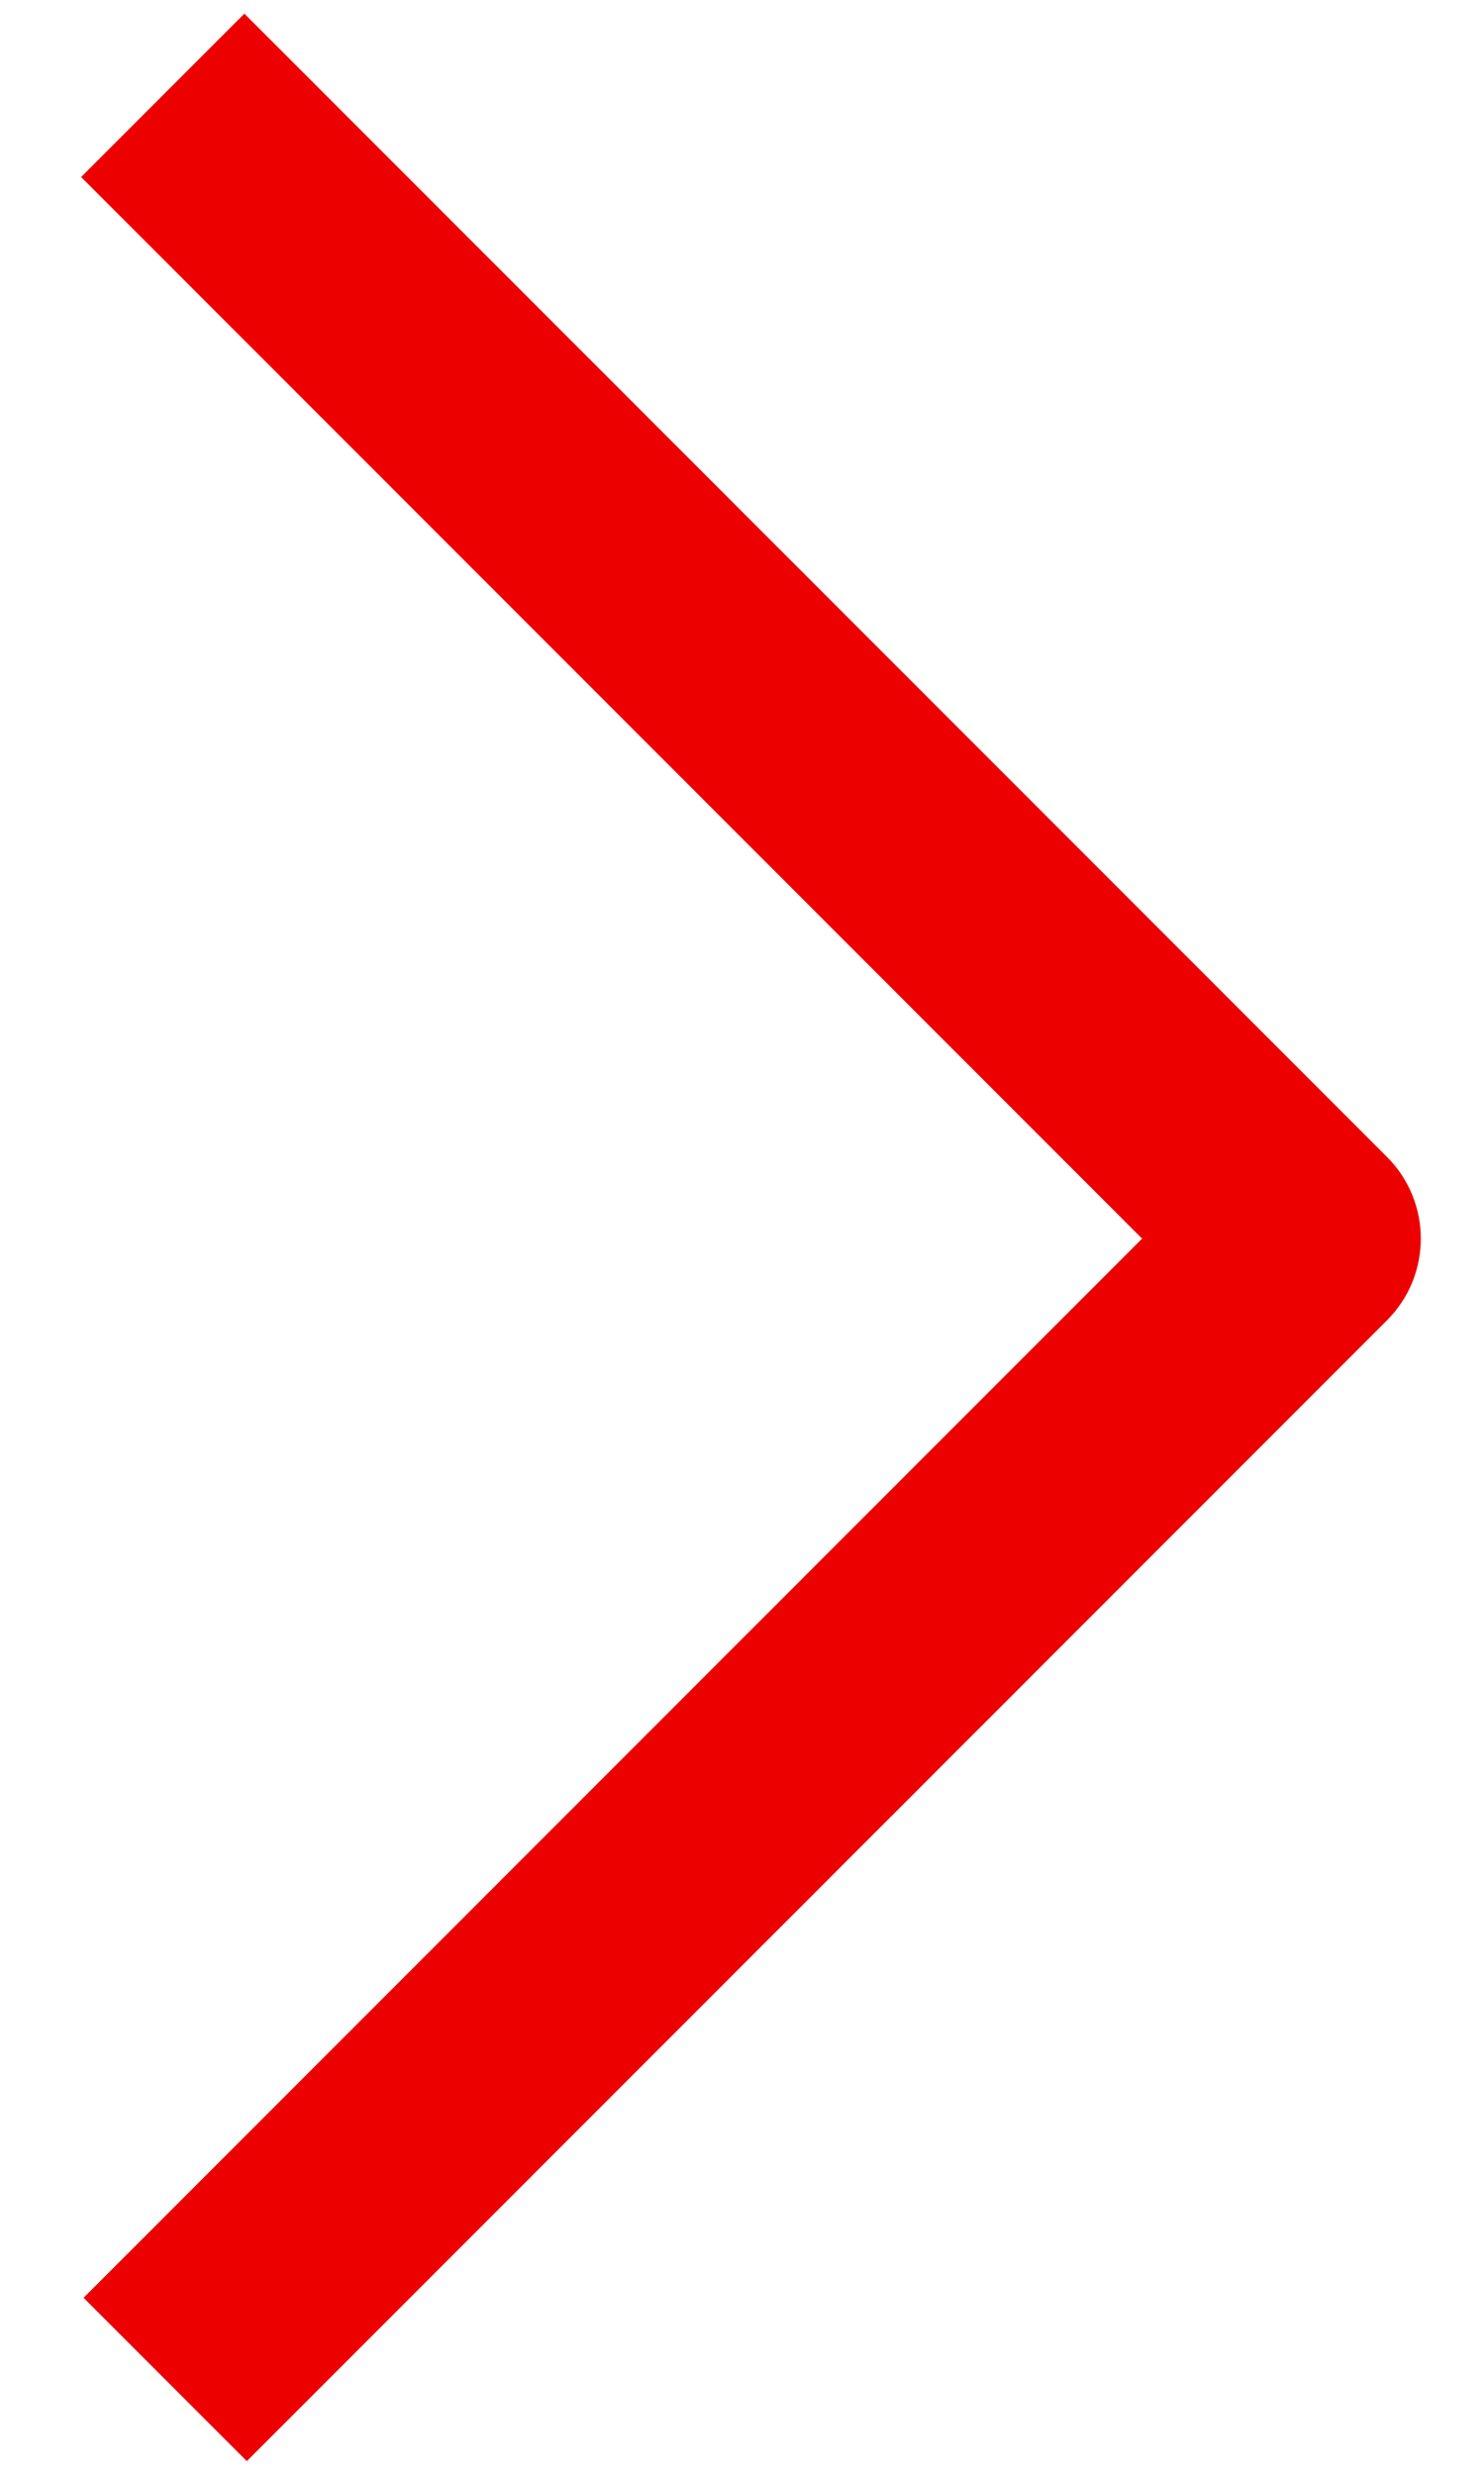 <?xml version="1.0" encoding="UTF-8"?>
<svg width="12px" height="20px" viewBox="0 0 12 20" version="1.1" xmlns="http://www.w3.org/2000/svg" xmlns:xlink="http://www.w3.org/1999/xlink">
    <!-- Generator: Sketch 59.1 (86144) - https://sketch.com -->
    <title>Icon / Arrow / Right</title>
    <desc>Created with Sketch.</desc>
    <g id="Page-1" stroke="none" stroke-width="1" fill="none" fill-rule="evenodd">
        <g id="SVG-icons-" transform="translate(-415, -732)" fill="#ec0000" fill-rule="nonzero">
            <g id="Icon-/-Arrow-/-Right" transform="translate(407, 732)">
                <path d="M15.119,3.014 L16.986,3.014 L16.986,16.053 C16.986,16.568 16.568,16.986 16.053,16.986 L2.986,16.986 L2.986,15.119 L15.119,15.119 L15.119,3.014 Z" id="Path-2" transform="translate(9.986, 10) scale(-1, 1) rotate(135) translate(-9.986, -10) "></path>
            </g>
        </g>
    </g>
</svg>